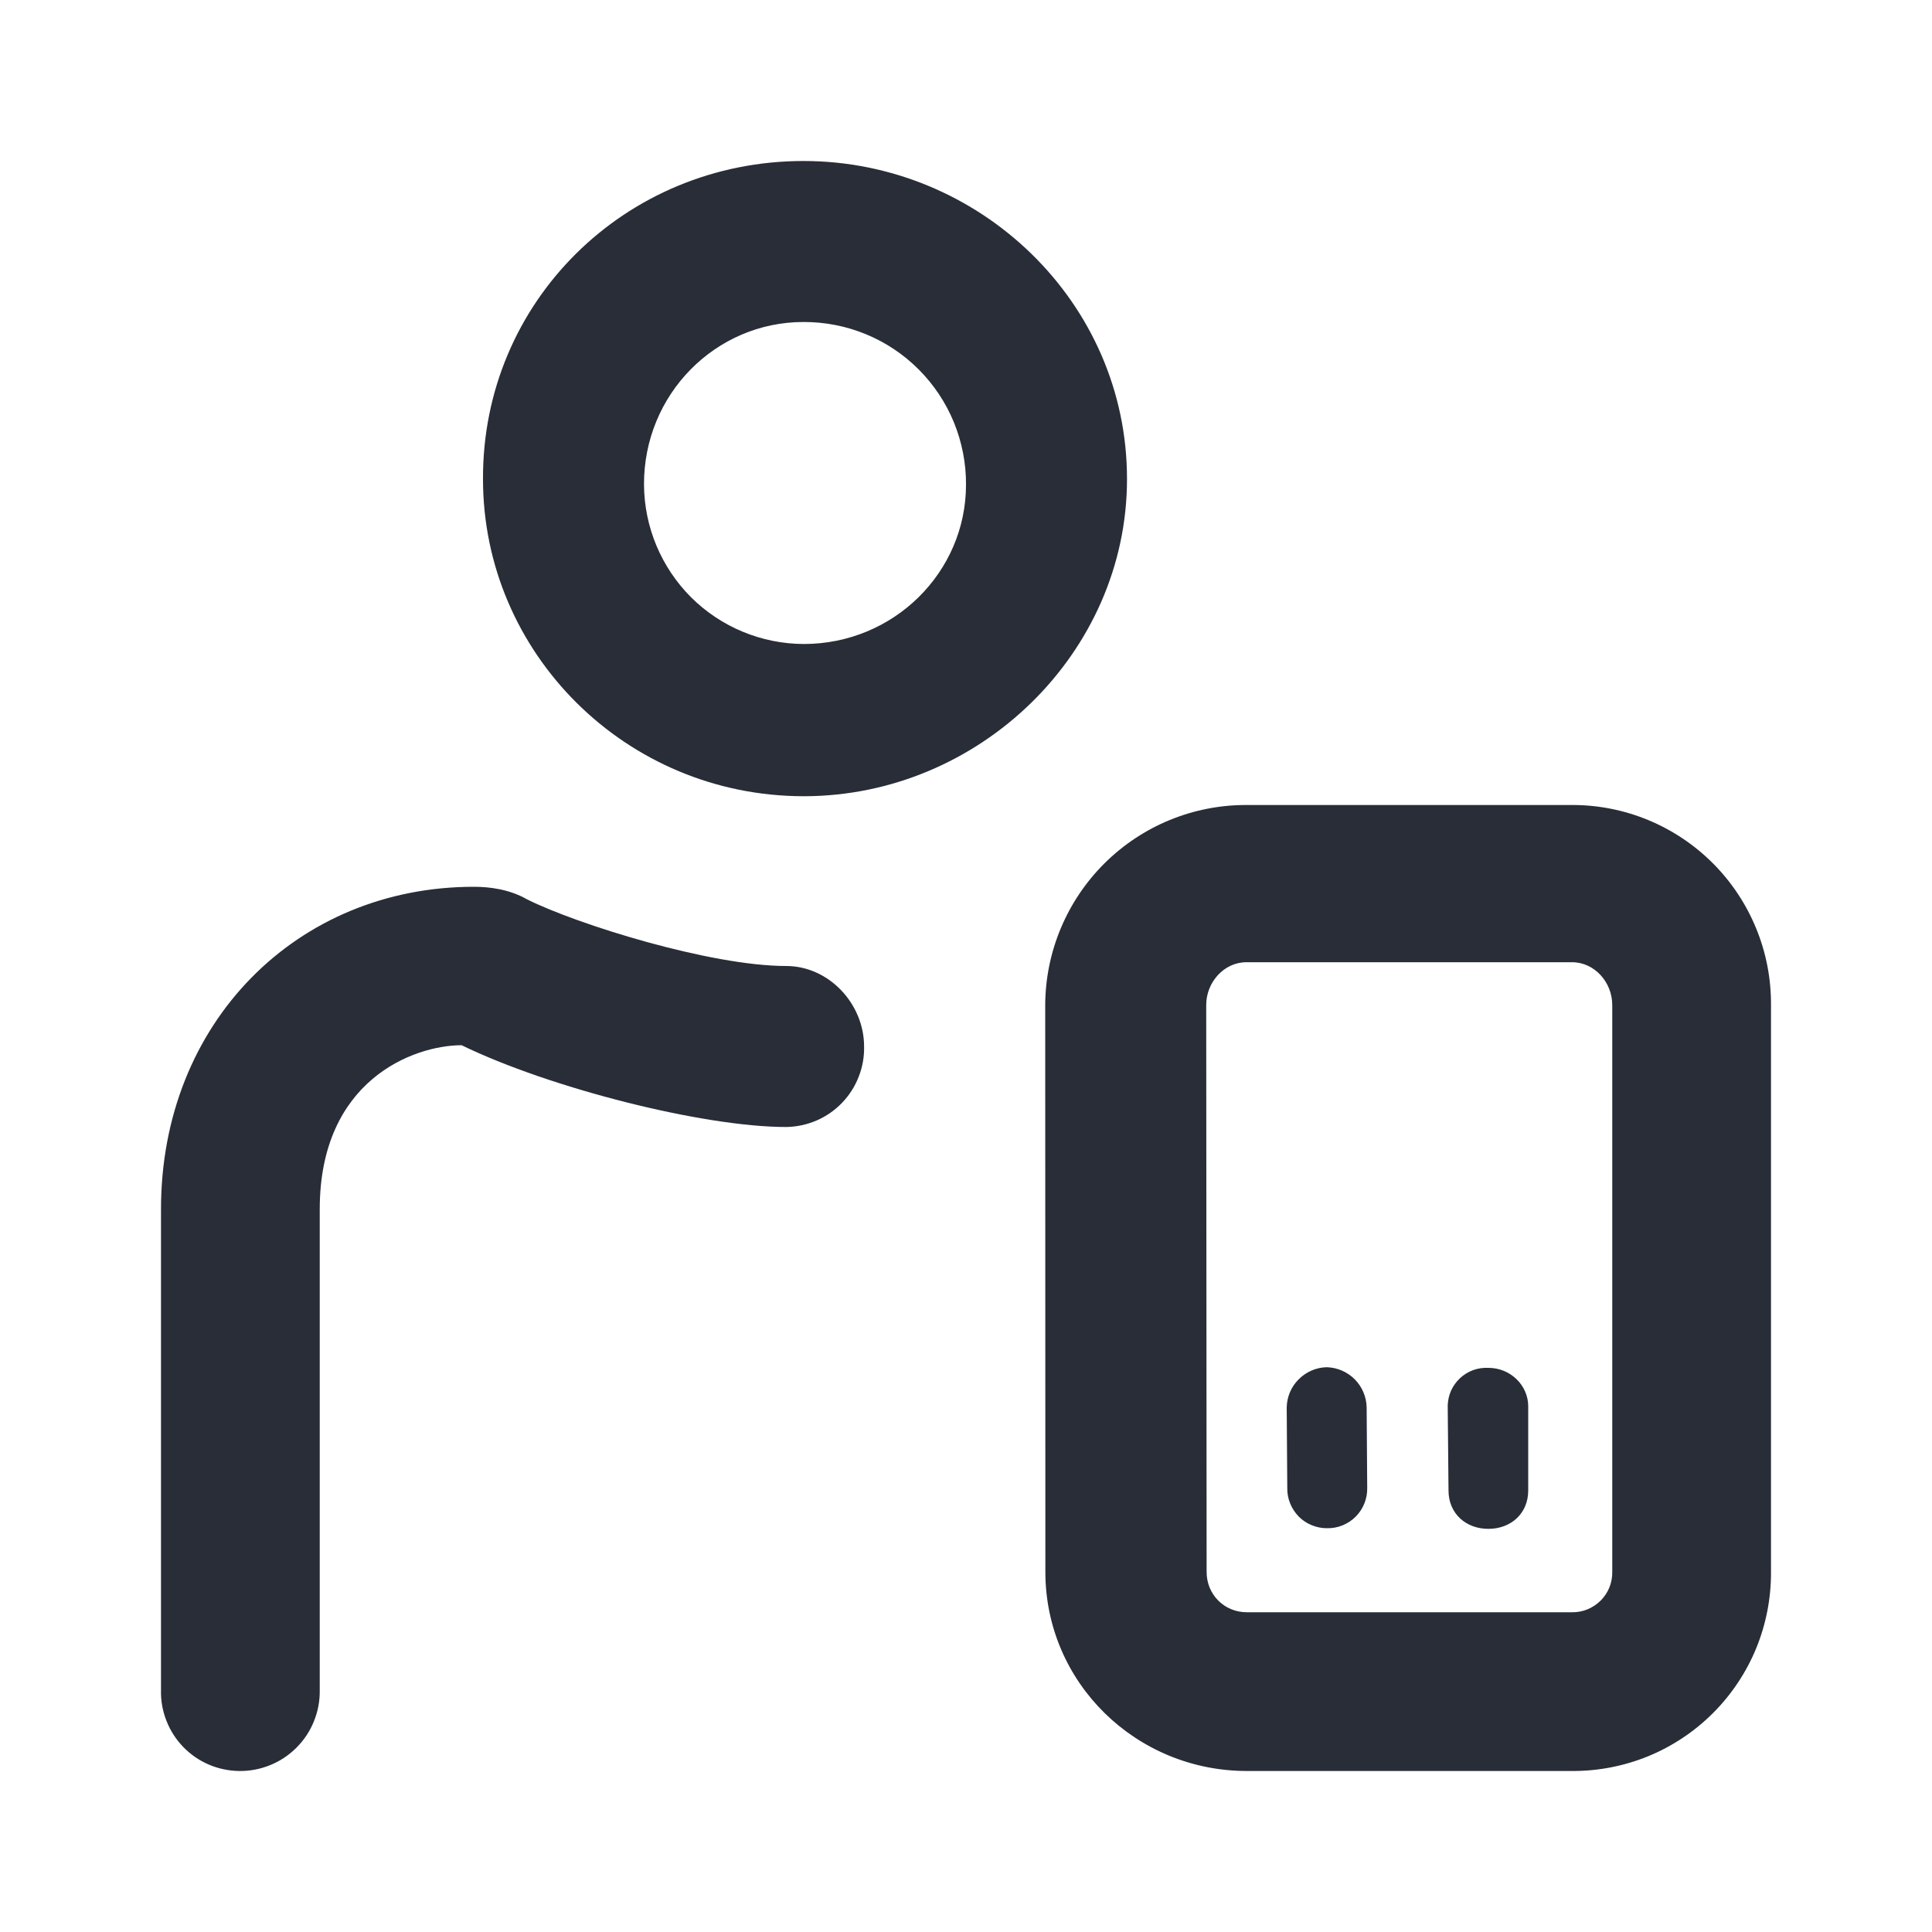 <svg width="24" height="24" viewBox="0 0 24 24" fill="none" xmlns="http://www.w3.org/2000/svg">
<path fill-rule="evenodd" clip-rule="evenodd" d="M2 20.998V15.02C2 12.704 3.69 11.014 5.89 11.016C6.078 11.016 6.328 11.046 6.547 11.172C7.172 11.484 8.828 12 9.766 12C10.296 12 10.734 12.469 10.734 13C10.737 13.129 10.714 13.258 10.666 13.378C10.619 13.499 10.548 13.609 10.458 13.702C10.368 13.795 10.261 13.869 10.142 13.92C10.023 13.971 9.895 13.998 9.766 14C8.734 14 6.828 13.516 5.734 12.984C5.13 12.986 3.972 13.424 3.972 15.02V20.998C3.974 21.13 3.949 21.261 3.899 21.384C3.85 21.506 3.776 21.617 3.683 21.71C3.589 21.804 3.478 21.878 3.356 21.927C3.233 21.977 3.102 22.002 2.97 22C2.84 21.998 2.712 21.971 2.593 21.92C2.474 21.869 2.366 21.794 2.276 21.701C2.186 21.608 2.115 21.498 2.068 21.377C2.02 21.256 1.997 21.128 2 20.998ZM6 5.953C5.99 3.753 7.764 2 9.981 2C12.166 2 14.003 3.753 14 5.953C14 8.109 12.166 9.891 9.984 9.891C7.771 9.89 6 8.109 6 5.953ZM8 6.023C8.004 6.547 8.214 7.049 8.585 7.42C8.957 7.79 9.46 7.998 9.984 8C11.104 8 12 7.107 12 6.022C12.002 5.756 11.95 5.493 11.85 5.247C11.749 5.001 11.6 4.777 11.412 4.589C11.224 4.401 11.001 4.252 10.755 4.151C10.509 4.05 10.246 3.999 9.98 4C8.892 4 7.995 4.896 8 6.023ZM12.986 19.527L12.984 12.484C12.987 11.823 13.252 11.191 13.72 10.725C14.189 10.259 14.823 9.998 15.484 10H19.527C19.853 9.999 20.176 10.063 20.477 10.188C20.778 10.313 21.051 10.496 21.281 10.727C21.511 10.958 21.693 11.233 21.816 11.534C21.94 11.836 22.002 12.159 22 12.485V19.527C22.002 19.852 21.939 20.175 21.816 20.476C21.692 20.777 21.51 21.05 21.28 21.28C21.05 21.51 20.777 21.692 20.476 21.816C20.175 21.939 19.852 22.002 19.527 22H15.49C14.113 22 12.986 20.904 12.986 19.527ZM14.989 19.527C14.989 19.809 15.209 20.028 15.489 20.028H19.527C19.593 20.029 19.659 20.017 19.72 19.992C19.781 19.967 19.836 19.93 19.883 19.884C19.93 19.837 19.967 19.782 19.992 19.721C20.017 19.659 20.029 19.594 20.028 19.528V12.485C20.028 12.203 19.809 11.953 19.528 11.953H15.484C15.204 11.953 14.984 12.203 14.984 12.484L14.989 19.527ZM15.991 18.487L15.984 17.482C15.987 17.351 16.04 17.226 16.133 17.134C16.226 17.041 16.35 16.987 16.481 16.984C16.612 16.988 16.736 17.041 16.829 17.134C16.921 17.227 16.974 17.351 16.977 17.482L16.984 18.486C16.985 18.552 16.973 18.617 16.948 18.678C16.924 18.738 16.887 18.794 16.841 18.84C16.795 18.887 16.739 18.923 16.679 18.948C16.618 18.973 16.553 18.985 16.487 18.984C16.422 18.985 16.357 18.972 16.296 18.947C16.235 18.923 16.18 18.886 16.134 18.84C16.088 18.793 16.052 18.738 16.027 18.677C16.002 18.616 15.99 18.552 15.991 18.487ZM17.994 18.516L17.984 17.46C17.986 17.396 18 17.333 18.026 17.274C18.053 17.216 18.091 17.163 18.138 17.119C18.185 17.076 18.24 17.042 18.3 17.02C18.361 16.998 18.425 16.989 18.489 16.992C18.768 16.992 18.984 17.214 18.984 17.468V18.516C18.984 18.802 18.768 18.992 18.489 18.992C18.21 18.992 17.994 18.802 17.994 18.516Z" fill="#282D37"/>
</svg>
